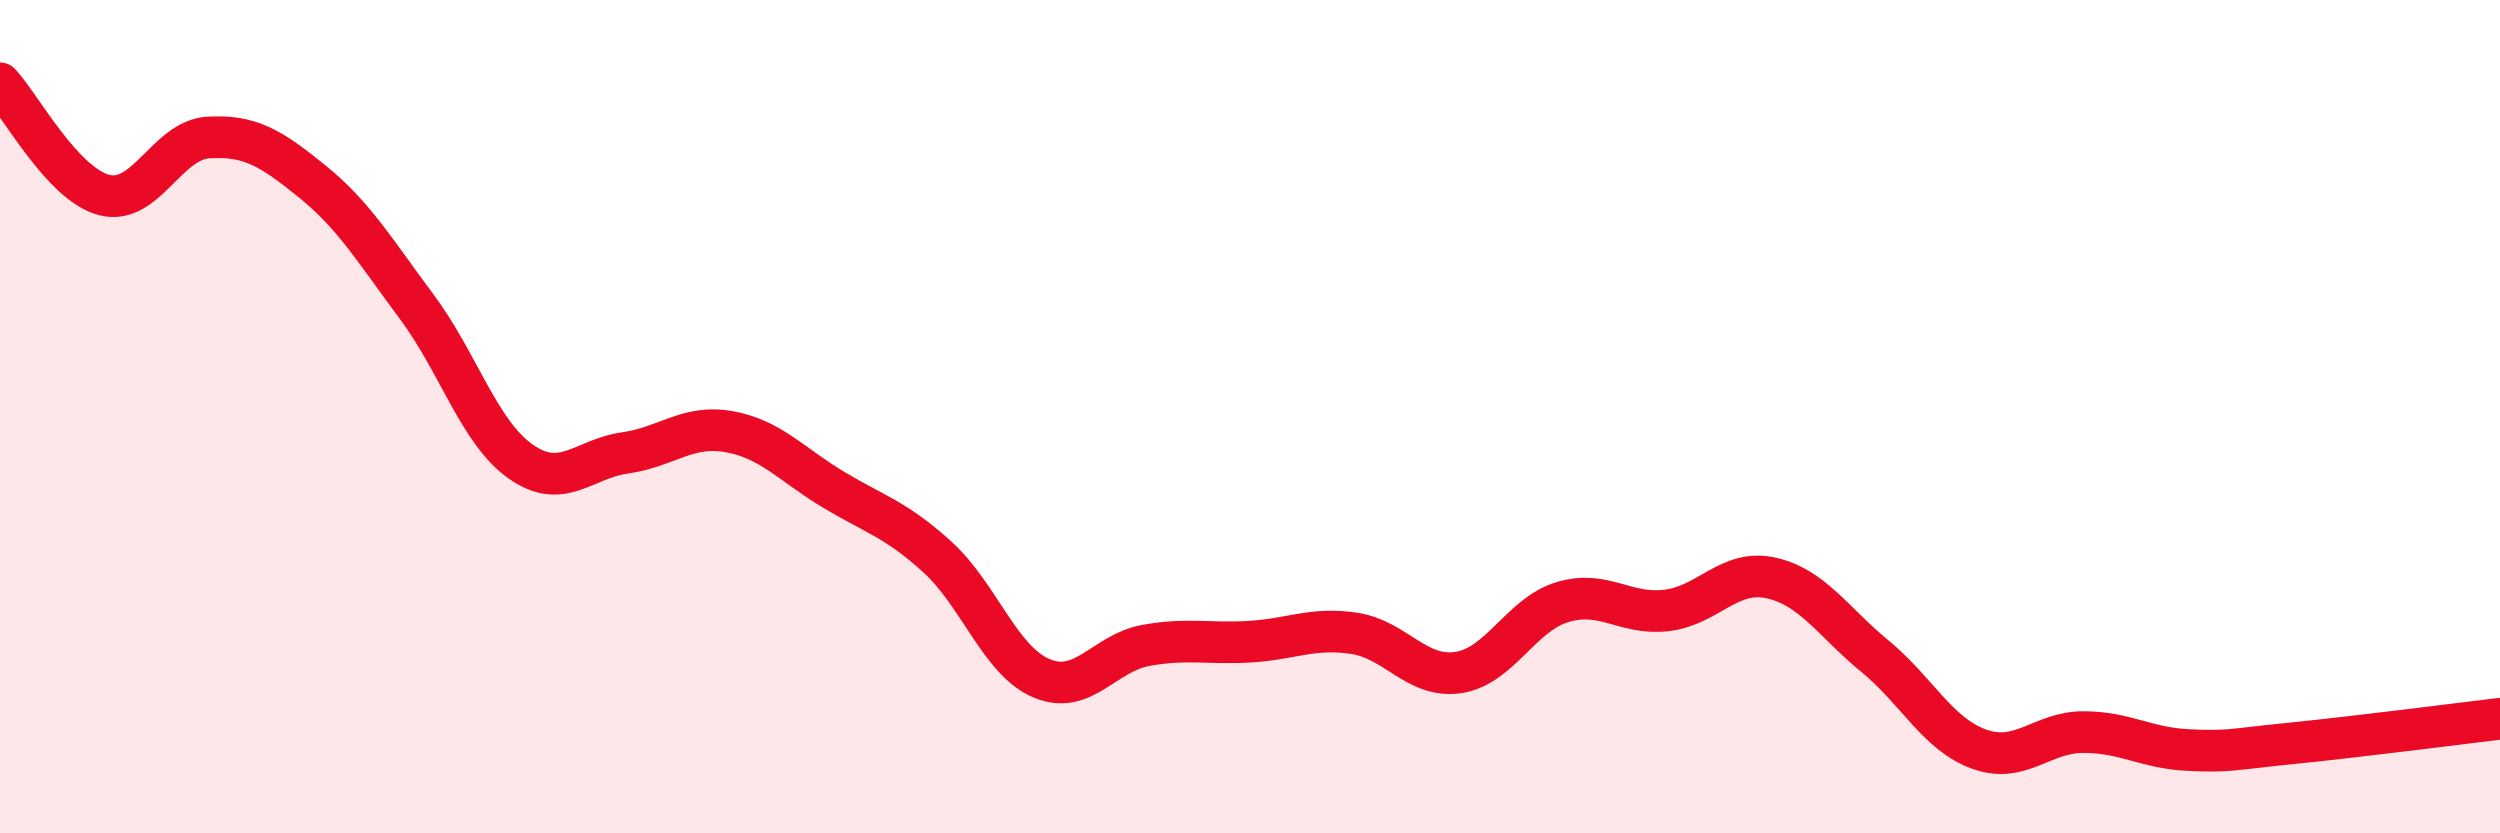 
    <svg width="60" height="20" viewBox="0 0 60 20" xmlns="http://www.w3.org/2000/svg">
      <path
        d="M 0,2 C 0.5,2.54 1.5,4.42 2.5,4.68 C 3.5,4.94 4,3.36 5,3.3 C 6,3.24 6.5,3.55 7.5,4.36 C 8.5,5.17 9,6.02 10,7.36 C 11,8.7 11.5,10.38 12.5,11.08 C 13.5,11.78 14,11.01 15,10.87 C 16,10.73 16.5,10.18 17.5,10.36 C 18.5,10.54 19,11.15 20,11.75 C 21,12.35 21.5,12.46 22.5,13.37 C 23.5,14.28 24,15.86 25,16.28 C 26,16.7 26.5,15.67 27.5,15.49 C 28.5,15.31 29,15.46 30,15.4 C 31,15.34 31.5,15.05 32.5,15.2 C 33.5,15.35 34,16.29 35,16.14 C 36,15.99 36.5,14.75 37.5,14.45 C 38.5,14.15 39,14.77 40,14.65 C 41,14.53 41.5,13.65 42.5,13.87 C 43.5,14.09 44,14.93 45,15.75 C 46,16.57 46.5,17.62 47.5,17.98 C 48.5,18.34 49,17.57 50,17.57 C 51,17.57 51.5,17.95 52.5,18 C 53.5,18.05 53.5,17.99 55,17.84 C 56.5,17.69 59,17.37 60,17.25L60 20L0 20Z"
        fill="#EB0A25"
        opacity="0.1"
        stroke-linecap="round"
        stroke-linejoin="round"
      />
      <path
        d="M 0,2 C 0.5,2.54 1.5,4.42 2.5,4.68 C 3.5,4.94 4,3.36 5,3.3 C 6,3.24 6.5,3.55 7.5,4.36 C 8.5,5.17 9,6.02 10,7.36 C 11,8.7 11.5,10.38 12.5,11.08 C 13.5,11.78 14,11.01 15,10.87 C 16,10.73 16.5,10.18 17.5,10.36 C 18.5,10.54 19,11.15 20,11.75 C 21,12.35 21.5,12.46 22.5,13.37 C 23.5,14.28 24,15.86 25,16.28 C 26,16.7 26.5,15.67 27.5,15.49 C 28.5,15.31 29,15.46 30,15.4 C 31,15.34 31.5,15.05 32.5,15.2 C 33.5,15.35 34,16.29 35,16.14 C 36,15.99 36.5,14.75 37.5,14.45 C 38.5,14.15 39,14.77 40,14.65 C 41,14.53 41.5,13.65 42.5,13.87 C 43.5,14.09 44,14.93 45,15.75 C 46,16.57 46.5,17.62 47.5,17.98 C 48.5,18.34 49,17.57 50,17.57 C 51,17.57 51.5,17.95 52.5,18 C 53.5,18.05 53.5,17.99 55,17.84 C 56.5,17.69 59,17.37 60,17.25"
        stroke="#EB0A25"
        stroke-width="1"
        fill="none"
        stroke-linecap="round"
        stroke-linejoin="round"
      />
    </svg>
  